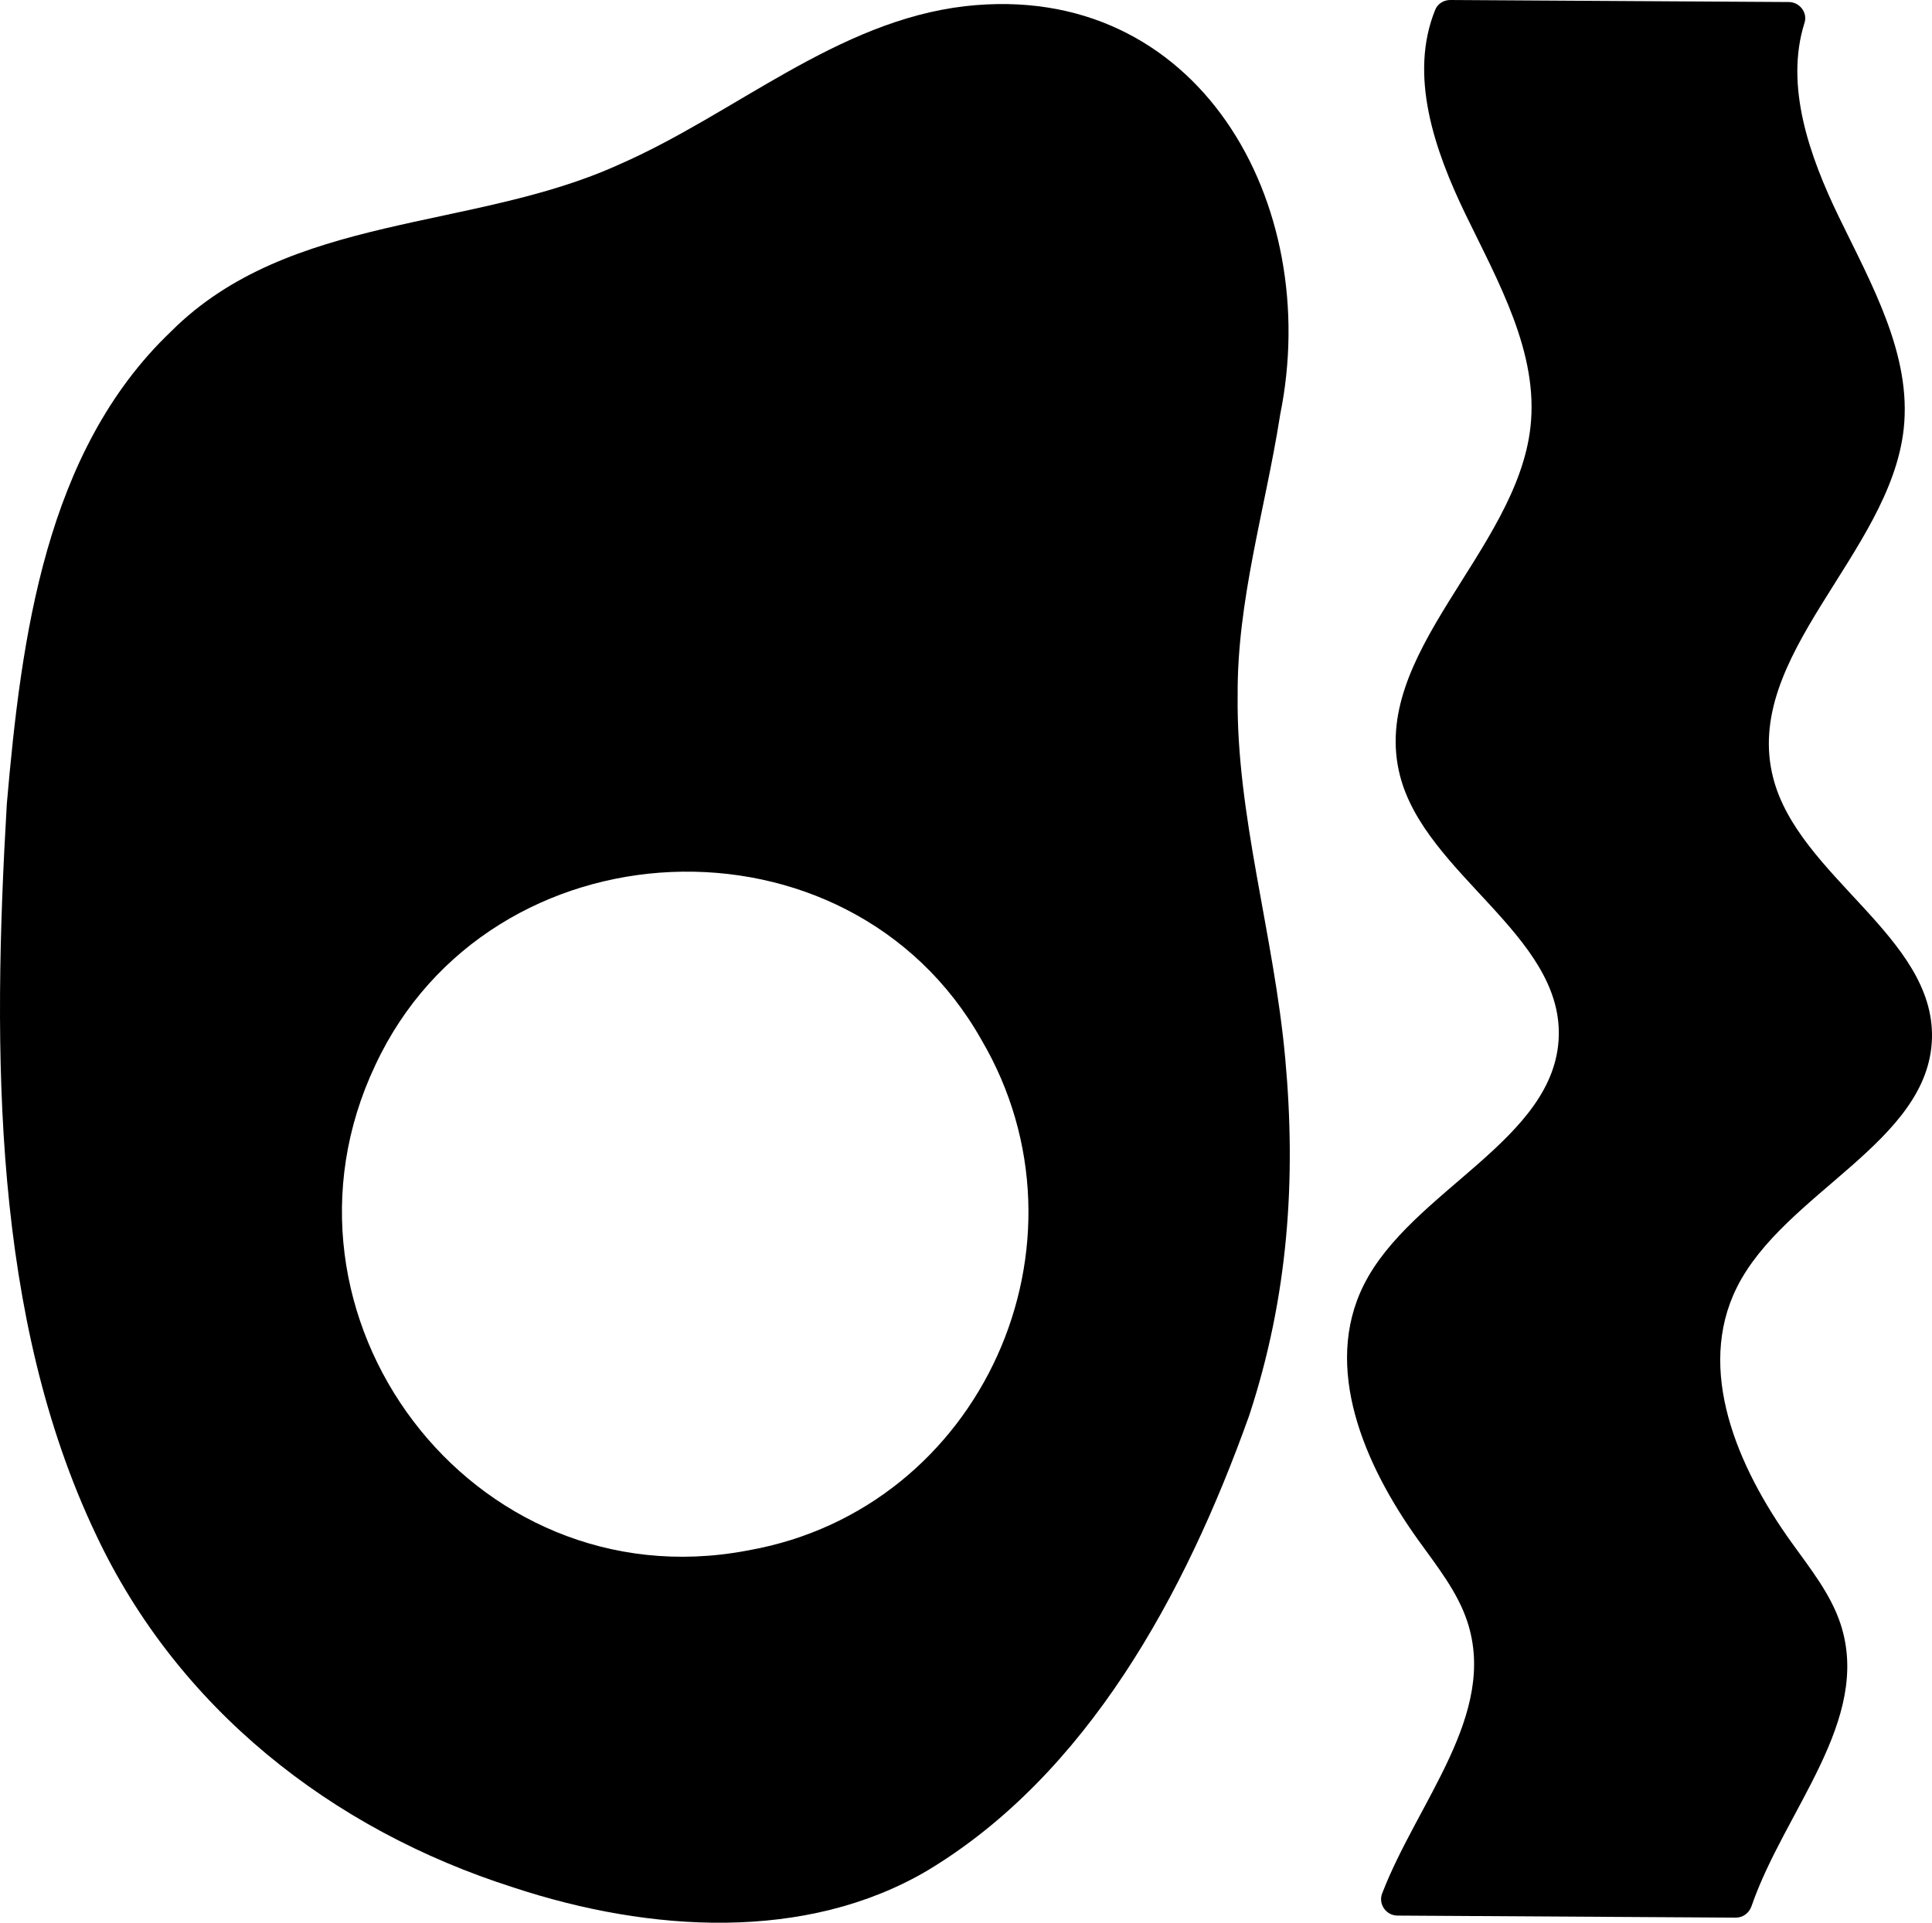 <svg viewBox="0 0 201.077 200.167" xmlns="http://www.w3.org/2000/svg" id="b"><g id="c"><path d="M133.245,44.738c.333-.264.132-.104,0,0h0Z"></path><path d="M133.163,44.803s.036-.029.082-.065c-.028.022-.046.036-.082.065Z"></path><path d="M133.233,43.18C137.712,21.164,124.701-2.098,100.462.642c-13.387,1.55-23.967,11.222-36.034,16.487-15.23,6.934-34.306,5.035-46.657,17.407C4.713,47.008,2.219,66.351.71,83.681c-1.526,26.082-1.465,53.499,9.284,76.09,8.47,17.995,24.414,30.674,43.457,36.726,14.158,4.678,30.466,5.693,43.118-1.795,16.54-9.973,26.764-28.631,33.44-47.333,4.057-12.333,4.911-24.566,3.755-37.169-1.175-12.929-5.107-25.338-4.953-37.79-.074-9.838,2.852-19.335,4.384-28.987l.037-.243ZM77.698,161.434c-28.62,5.36-50.992-24.479-38.63-50.562,11.895-25.493,49.217-27.226,63.09-2.601,12.393,21.137.05,48.778-24.222,53.119l-.238.044Z"></path><path d="M180.655,199.633c.745.005,1.391-.479,1.634-1.184,3.451-10.008,12.543-19.389,9.273-29.379-1.018-3.11-3.165-5.79-5.114-8.507-5.659-7.887-9.955-17.976-5.678-26.544,4.936-9.89,20.039-15.099,20.304-25.964.256-10.501-13.869-16.812-16.518-27.039-3.293-12.711,12.127-23.35,13.572-36.339.856-7.694-3.308-15.007-6.739-22.086-3.088-6.37-5.649-13.682-3.58-20.215.34-1.072-.512-2.157-1.636-2.164L150.949,0c-.676-.004-1.316.381-1.571,1.008-2.776,6.811-.097,14.608,3.171,21.349,3.431,7.079,7.595,14.392,6.739,22.086-1.445,12.988-16.865,23.628-13.572,36.339,2.649,10.226,16.775,16.537,16.518,27.039-.265,10.865-15.368,16.073-20.304,25.964-4.276,8.568.02,18.657,5.678,26.544,1.949,2.717,4.096,5.397,5.114,8.507,3.149,9.623-5.171,18.681-8.871,28.278-.427,1.108.408,2.299,1.596,2.306l35.208.213Z"></path></g></svg>